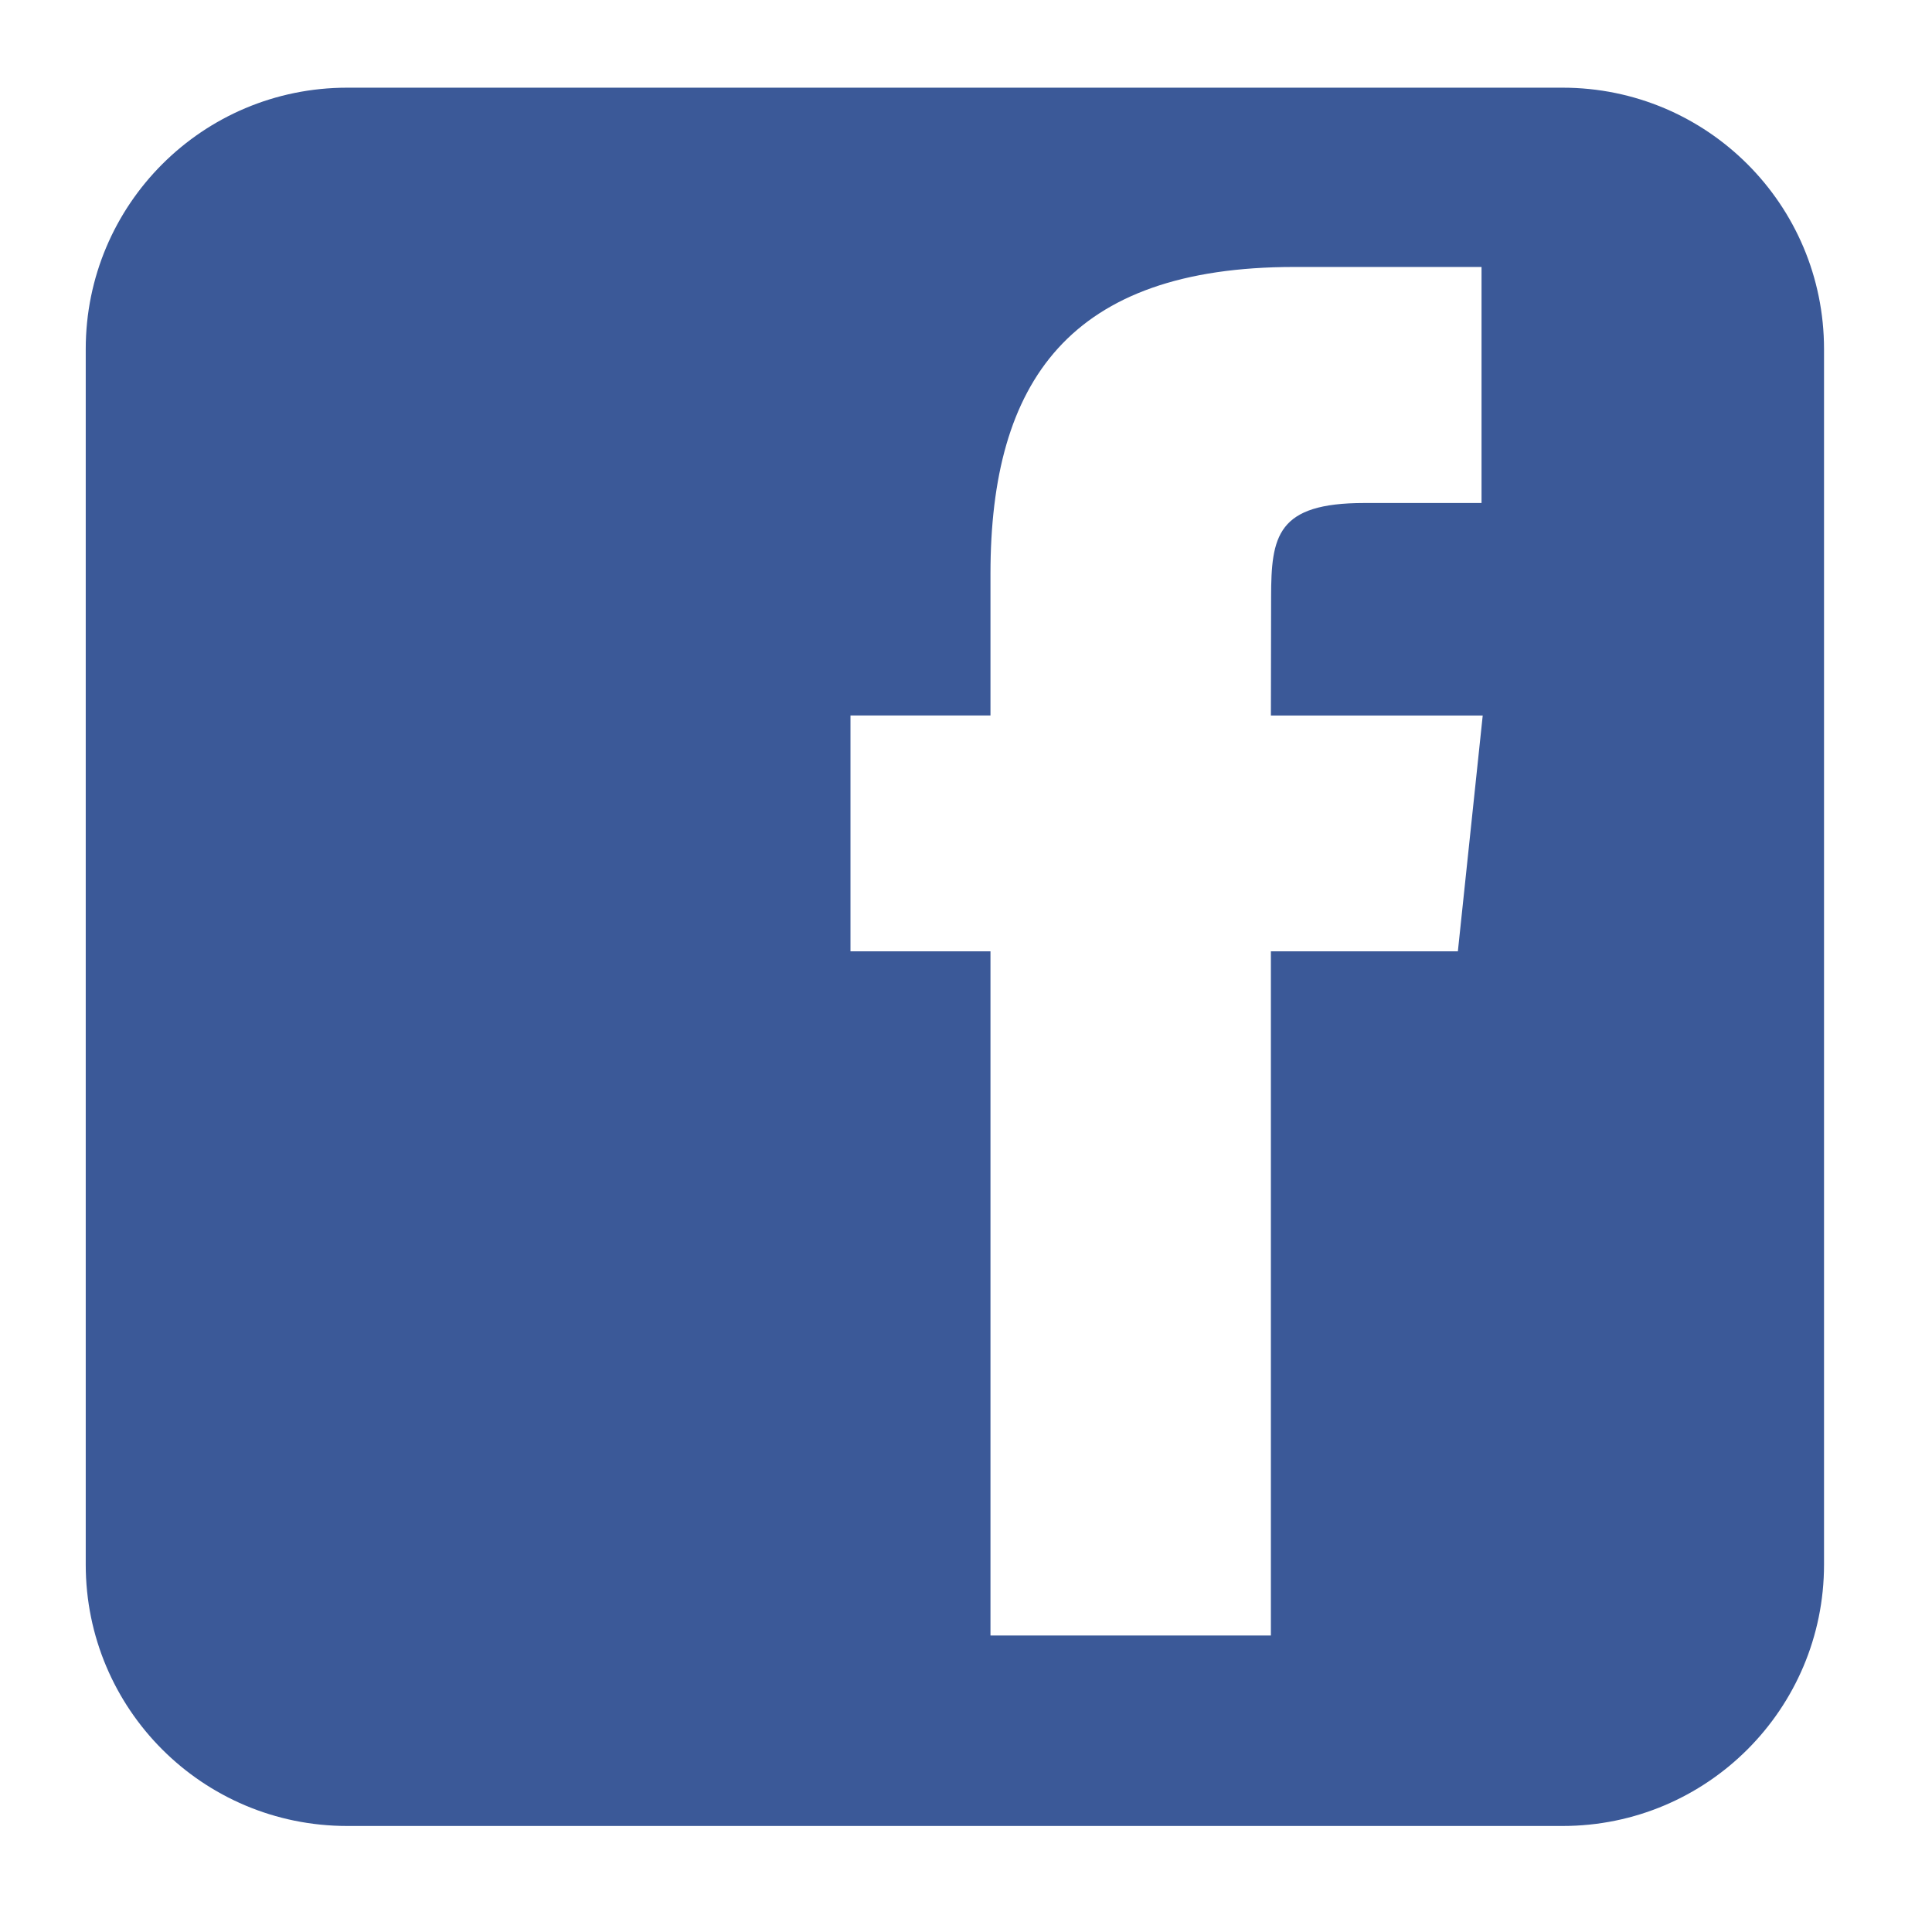 <?xml version="1.0" encoding="UTF-8"?>
<!DOCTYPE svg PUBLIC "-//W3C//DTD SVG 1.1//EN" "http://www.w3.org/Graphics/SVG/1.1/DTD/svg11.dtd">
<!-- Creator: CorelDRAW X8 -->
<svg xmlns="http://www.w3.org/2000/svg" xml:space="preserve" width="34px" height="34px" version="1.1" style="shape-rendering:geometricPrecision; text-rendering:geometricPrecision; image-rendering:optimizeQuality; fill-rule:evenodd; clip-rule:evenodd"
viewBox="0 0 17803 17803"
 xmlns:xlink="http://www.w3.org/1999/xlink">
 <defs>
  <style type="text/css">
   <![CDATA[
    .fil1 {fill:none}
    .fil0 {fill:#3B5998}
   ]]>
  </style>
 </defs>
 <g id="Слой_x0020_1">
  <path class="fil0" d="M14399 808l-11200 0c-1332,0 -2409,1077 -2409,2409l0 11200c0,1332 1077,2409 2409,2409l11200 0c1331,0 2409,-1078 2409,-2409l0 -11200c0,-1332 -1078,-2409 -2409,-2409l0 0zm-2688 14263l-2584 0 0 -6305 -1290 0 0 -2173 1290 0 0 -1306c0,-1773 729,-2827 2799,-2827l1726 0 0 2175 -1080 0c-805,0 -859,303 -859,870l-2 1088 1952 0 -229 2173 -1723 0 0 6305 0 0z"/>
  <rect class="fil1" width="17803" height="17803"/>
 </g>
</svg>
